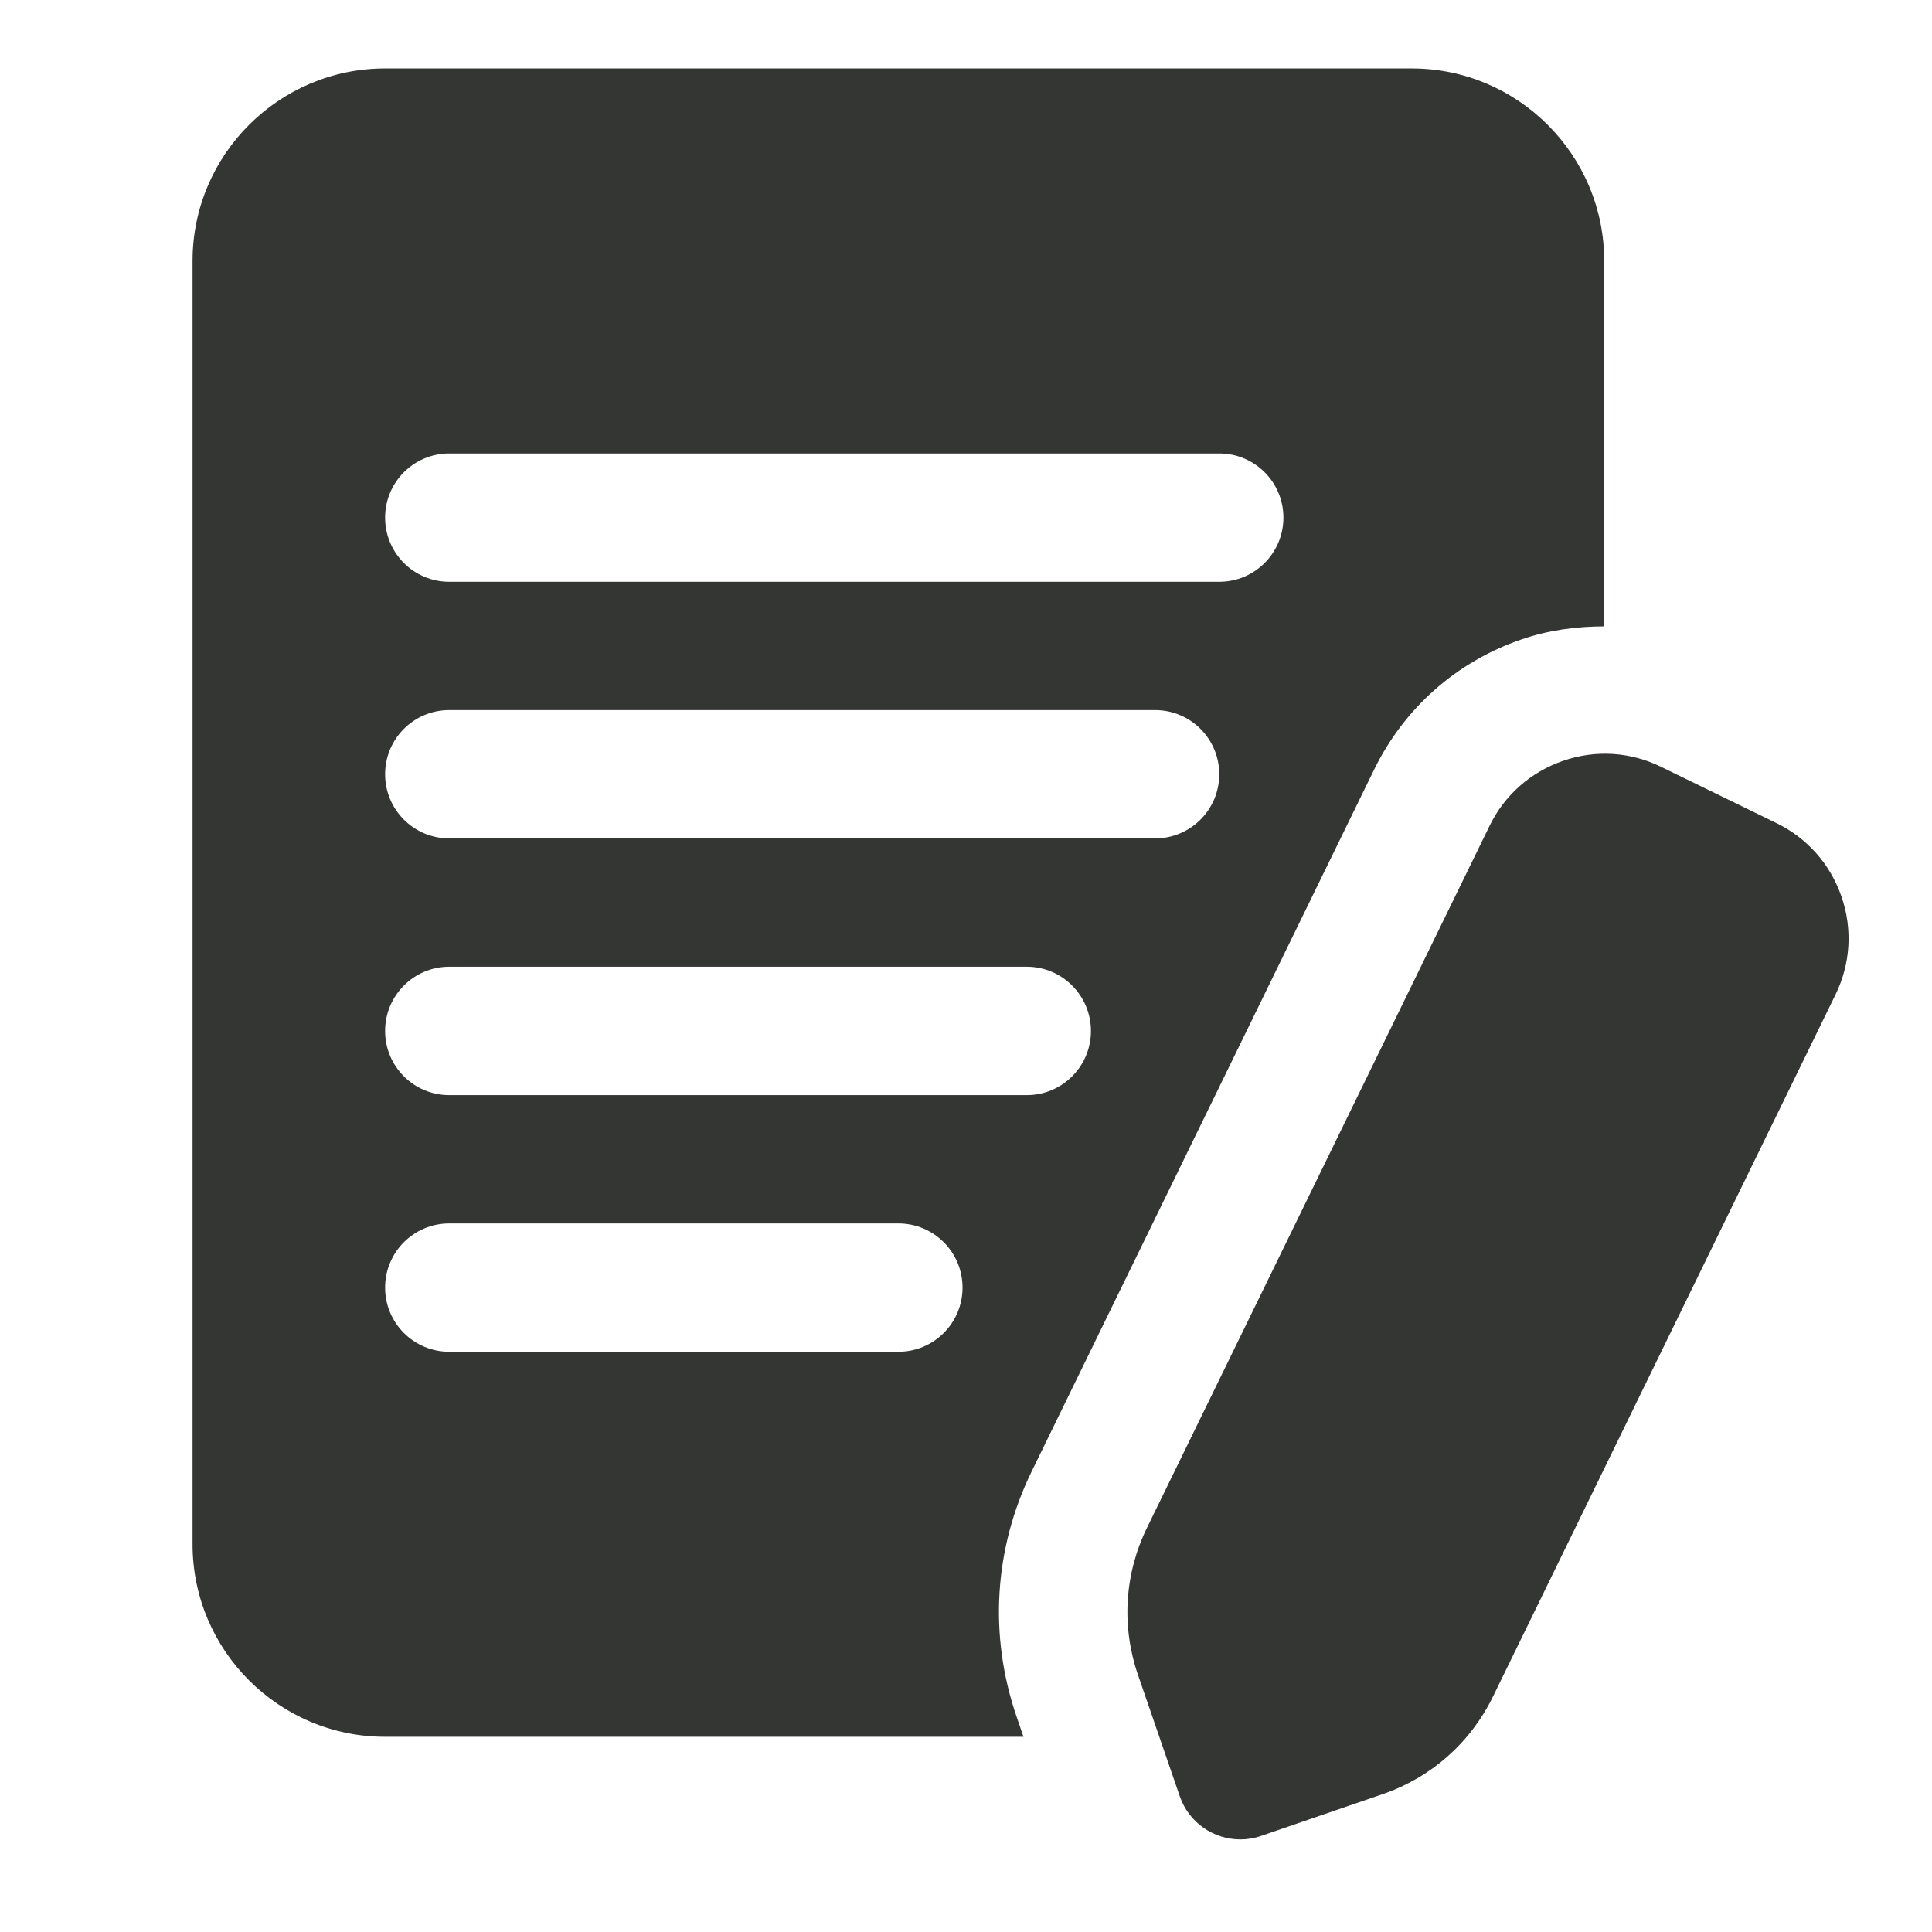 <svg width="24" height="24" viewBox="0 0 24 24" fill="none" xmlns="http://www.w3.org/2000/svg">
<path d="M17.07 9.56C17.444 8.796 18.092 8.221 18.898 7.944C19.235 7.827 19.582 7.782 19.928 7.781V3.241C19.928 1.923 18.855 0.85 17.537 0.85H4.784C3.465 0.85 2.392 1.923 2.392 3.241V19.183C2.392 20.502 3.465 21.575 4.784 21.575H12.714L12.628 21.324C12.281 20.313 12.349 19.232 12.817 18.276L17.07 9.56ZM5.581 5.633H15.146C15.587 5.633 15.943 5.99 15.943 6.43C15.943 6.87 15.587 7.227 15.146 7.227H5.581C5.14 7.227 4.784 6.87 4.784 6.43C4.784 5.99 5.14 5.633 5.581 5.633ZM5.581 8.821H14.349C14.79 8.821 15.146 9.178 15.146 9.618C15.146 10.058 14.79 10.415 14.349 10.415H5.581C5.14 10.415 4.784 10.058 4.784 9.618C4.784 9.178 5.14 8.821 5.581 8.821ZM11.16 16.792H5.581C5.14 16.792 4.784 16.435 4.784 15.995C4.784 15.555 5.14 15.198 5.581 15.198H11.16C11.601 15.198 11.957 15.555 11.957 15.995C11.957 16.435 11.601 16.792 11.16 16.792ZM5.581 13.604C5.14 13.604 4.784 13.247 4.784 12.807C4.784 12.367 5.14 12.009 5.581 12.009H12.755C13.195 12.009 13.552 12.367 13.552 12.807C13.552 13.247 13.195 13.604 12.755 13.604H5.581ZM22.801 12.356L18.546 21.076C18.265 21.651 17.778 22.081 17.174 22.288L15.667 22.806C15.582 22.836 15.493 22.85 15.408 22.85C15.077 22.85 14.768 22.643 14.655 22.312L14.136 20.805C13.928 20.199 13.969 19.55 14.249 18.977L18.504 10.259C18.69 9.876 19.015 9.59 19.418 9.451C19.819 9.312 20.252 9.338 20.635 9.526L22.068 10.225C22.451 10.411 22.737 10.736 22.876 11.139C23.015 11.542 22.988 11.974 22.801 12.356Z" fill="#343634"></path>
</svg>

